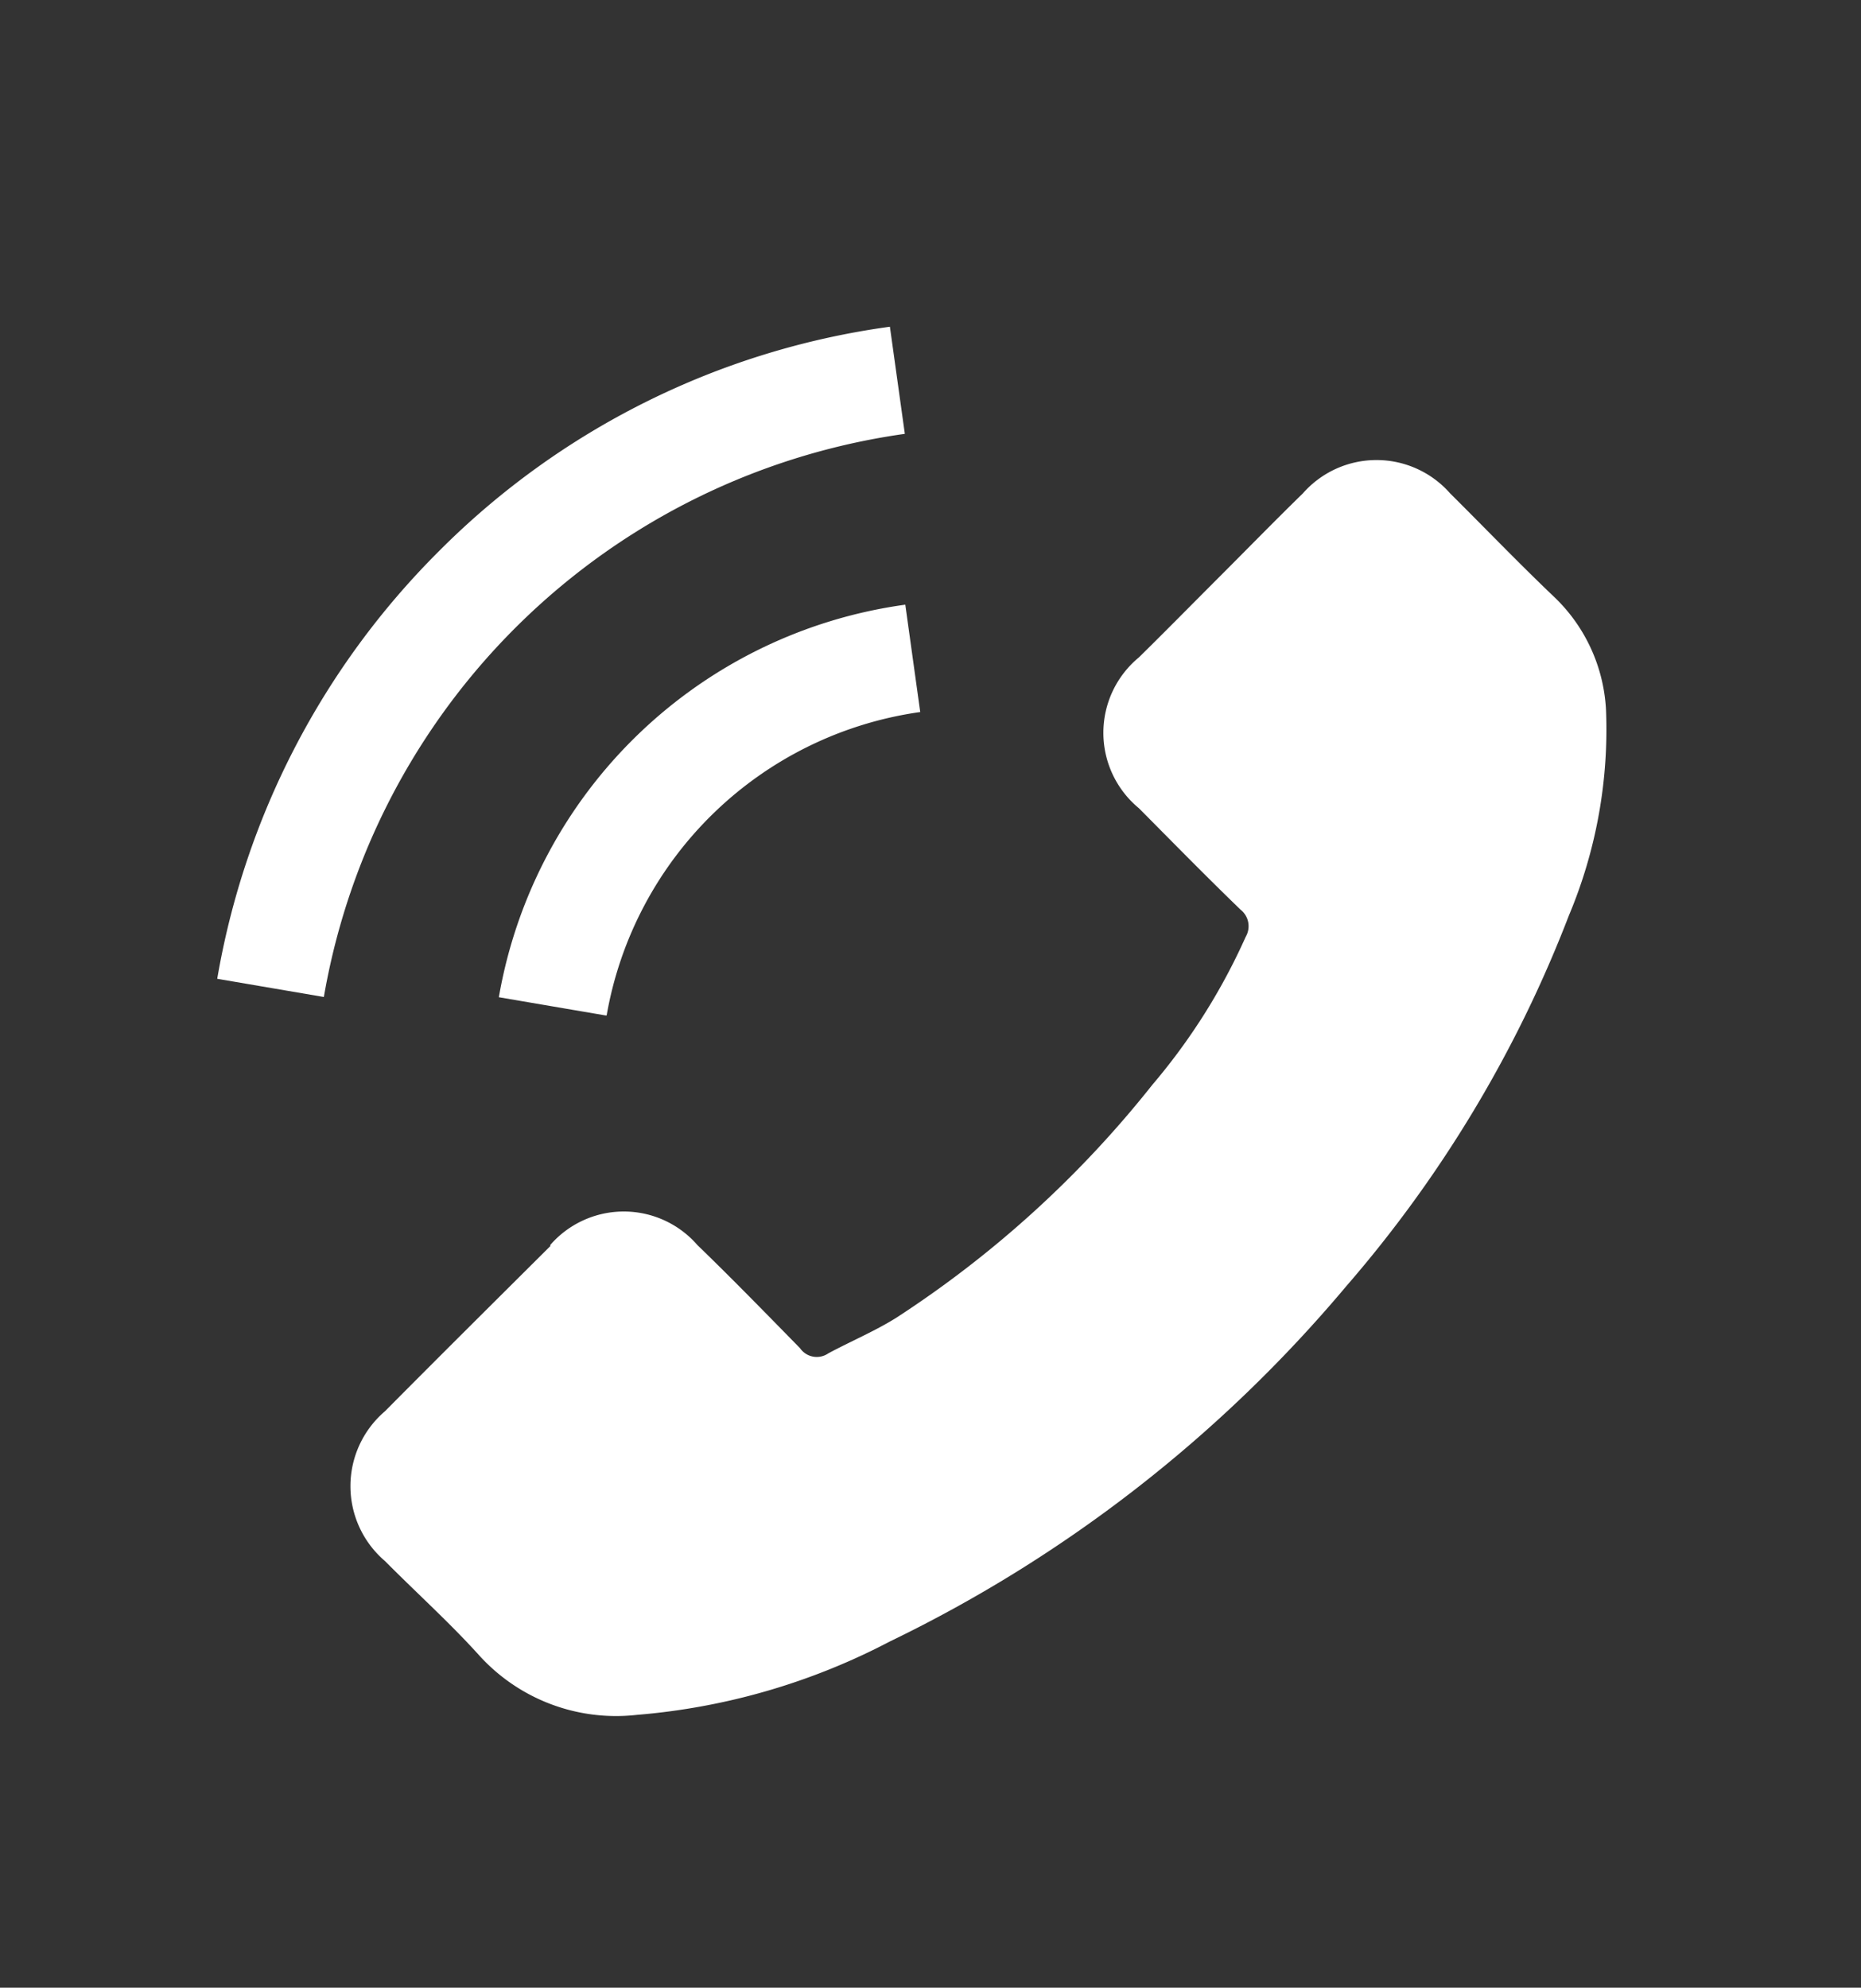 <svg id="Capa_1" data-name="Capa 1" xmlns="http://www.w3.org/2000/svg" viewBox="0 0 79.76 85.17"><rect x="0" y="0" width="79.76" height="85.17" fill="#333333" stroke="none"/><defs><style>.cls-1{fill:#fff;}</style></defs><title>icono en svg</title><path class="cls-1" d="M23.59,53.39c-2.37,2.36-4.74,4.71-7.09,7.08a4.22,4.22,0,0,0,0,6.42c1.34,1.35,2.77,2.64,4,4a7.92,7.92,0,0,0,6.8,2.59,28.31,28.31,0,0,0,10.83-3.14A59.14,59.14,0,0,0,57.71,55.1a53.6,53.6,0,0,0,9.53-15.87,20.56,20.56,0,0,0,1.59-8.84,7.2,7.2,0,0,0-2.26-4.85c-1.51-1.44-2.94-2.93-4.42-4.4a4.2,4.2,0,0,0-6.31,0c-1.21,1.18-2.38,2.38-3.57,3.57S50,27,48.81,28.17a4.19,4.19,0,0,0,0,6.46c1.45,1.46,2.88,2.92,4.36,4.35a.9.9,0,0,1,.22,1.16,26.44,26.44,0,0,1-4,6.34,45.86,45.86,0,0,1-11,10c-.92.57-1.94,1-2.89,1.51a.87.87,0,0,1-1.21-.22c-1.46-1.49-2.93-3-4.4-4.42a4.18,4.18,0,0,0-6.31,0Zm0,0"/><path class="cls-1" d="M26,43.51a15.89,15.89,0,0,1,13.44-13l-.64-4.6A20.51,20.51,0,0,0,21.38,42.73l4.57.78Zm0,0"/><path class="cls-1" d="M18.8,23.63A33.93,33.93,0,0,0,9.31,41.94l4.57.78a29.42,29.42,0,0,1,24.9-24.13L38.14,14A33.72,33.72,0,0,0,18.8,23.63Zm0,0"/></svg>